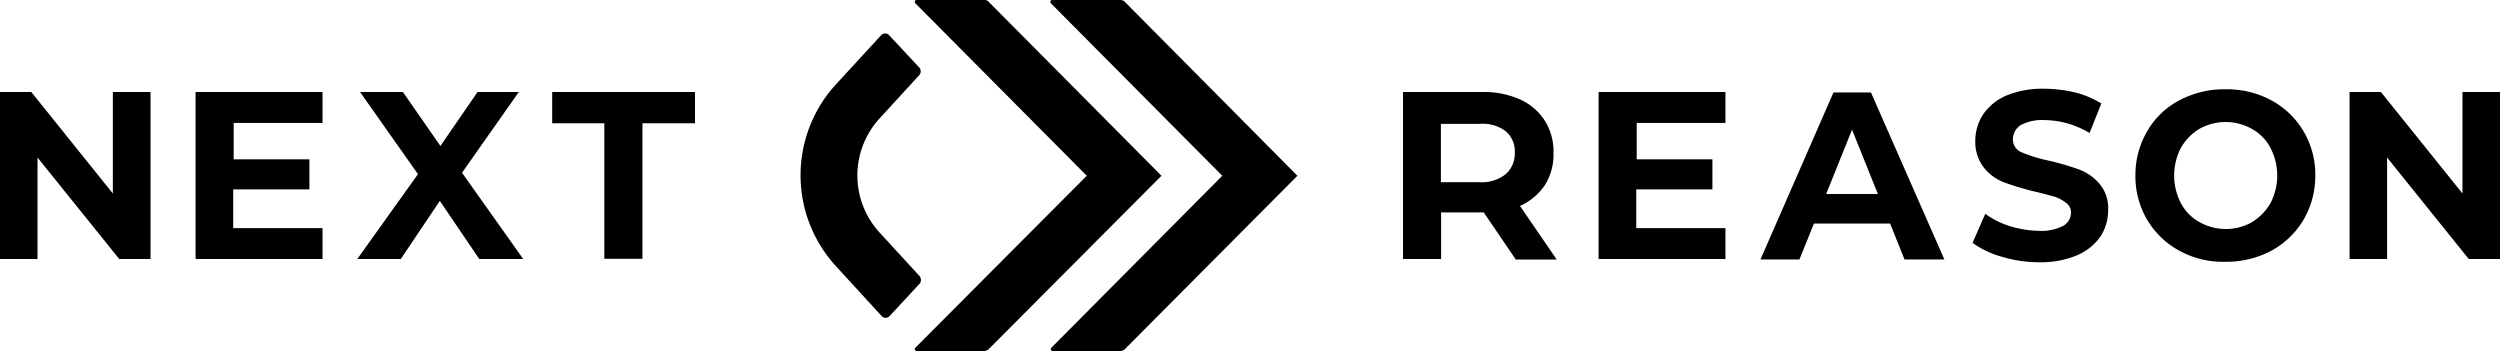 <svg xmlns="http://www.w3.org/2000/svg" id="Layer_1" data-name="Layer 1" viewBox="0 0 466.55 65.51"><path d="M183.75,0H171.07c-.34,0-.43.34-.26.6l32,32.2-32,32.11c-.17.25-.08.6.26.6h12.52a1.37,1.37,0,0,0,1-.43L216.75,32.8,184.6.43A1,1,0,0,0,183.75,0Z"></path><path d="M209.05,0H196.36c-.34,0-.42.34-.26.6l32,32.2L196.19,64.91c-.17.25-.09.6.25.6H209a1.39,1.39,0,0,0,1-.43L242.12,32.8,210,.43A1.18,1.18,0,0,0,209.05,0Z"></path><path d="M171.57,51.48l-7.44-8.1a15.76,15.76,0,0,1,0-21.26L171.57,14a1.06,1.06,0,0,0,0-1.38L165.9,6.54a1,1,0,0,0-1.43,0L156,15.75a25.09,25.09,0,0,0,0,33.92L164.55,59A1,1,0,0,0,166,59l5.67-6.11A1.18,1.18,0,0,0,171.57,51.48Z"></path><path d="M282.81,48.33l-5.92-8.69h-7.95v8.69h-7.11V17.17h14.72a16.62,16.62,0,0,1,7.11,1.38,10.67,10.67,0,0,1,4.65,4,10.86,10.86,0,0,1,1.61,6,10.85,10.85,0,0,1-1.61,6,11.06,11.06,0,0,1-4.65,3.88l6.85,10h-7.7ZM281,24.49a7.19,7.19,0,0,0-4.83-1.38h-7.27V34h7.19A7.24,7.24,0,0,0,281,32.5a5.13,5.13,0,0,0,1.69-4.05A4.91,4.91,0,0,0,281,24.49Z"></path><path d="M322,42.57v5.76H298.33V17.17H322v5.77H305.44v6.8h14.13v5.6H305.36v7.23Z"></path><path d="M352.73,41.71H338.52l-2.71,6.71h-7.27l13.62-31.16h7l13.7,31.16h-7.44Zm-2.28-5.51-4.82-12-4.83,12Z"></path><path d="M373.54,47.9a16.79,16.79,0,0,1-5.42-2.58l2.37-5.42a15.64,15.64,0,0,0,4.66,2.32,19.51,19.51,0,0,0,5.41.86,8.74,8.74,0,0,0,4.48-.94,2.78,2.78,0,0,0,1.44-2.41,2.07,2.07,0,0,0-.84-1.81,6.85,6.85,0,0,0-2.2-1.21c-.93-.25-2.12-.6-3.64-.94a50.82,50.82,0,0,1-5.75-1.72,8.78,8.78,0,0,1-3.81-2.76,7.79,7.79,0,0,1-1.61-5,9,9,0,0,1,1.44-4.91,10,10,0,0,1,4.31-3.53,17.58,17.58,0,0,1,7.11-1.29,25.63,25.63,0,0,1,5.75.69,17,17,0,0,1,4.91,2.07l-2.2,5.5a16.72,16.72,0,0,0-8.46-2.41,8.4,8.4,0,0,0-4.4.95A3.16,3.16,0,0,0,375.65,26a2.54,2.54,0,0,0,1.61,2.41,26.55,26.55,0,0,0,5,1.55A50.82,50.82,0,0,1,388,31.63a9.38,9.38,0,0,1,3.81,2.67,7,7,0,0,1,1.61,4.91A9,9,0,0,1,392,44.12a10.22,10.22,0,0,1-4.4,3.53,17.51,17.51,0,0,1-7.11,1.29A24.11,24.11,0,0,1,373.54,47.9Z"></path><path d="M406.71,46.79a15.66,15.66,0,0,1-6-5.77,15.94,15.94,0,0,1-2.2-8.27,16.16,16.16,0,0,1,2.2-8.26,15,15,0,0,1,6-5.77,17.87,17.87,0,0,1,8.63-2.06,17.54,17.54,0,0,1,8.54,2.06,15.66,15.66,0,0,1,6,5.77,15.83,15.83,0,0,1,2.2,8.26,16.08,16.08,0,0,1-2.2,8.27,15.66,15.66,0,0,1-6,5.77,17.77,17.77,0,0,1-8.54,2.06A16.91,16.91,0,0,1,406.71,46.79Zm13.54-5.34a9.84,9.84,0,0,0,3.46-3.53,11.14,11.14,0,0,0,0-10.33,8.59,8.59,0,0,0-3.46-3.53,10,10,0,0,0-9.82,0A9.86,9.86,0,0,0,407,27.59a11.22,11.22,0,0,0,0,10.33,8.67,8.67,0,0,0,3.47,3.53,10,10,0,0,0,9.82,0Z"></path><path d="M466.55,17.17V48.33h-5.84L445.48,29.4V48.33h-7V17.17h5.84l15.23,18.94V17.17Z"></path><path d="M89.44,48.33,82.08,37.49,74.8,48.33H66.68L78,32.5,67.19,17.17h8l7,10.07,6.93-10.07h7.7L86.22,32.24,97.64,48.33Z"></path><path d="M28.09,17.17V48.33H22.25L7,29.4V48.33H0V17.17H5.84L21.06,36.11V17.17Z"></path><path d="M60.19,42.57v5.76H36.5V17.17H60.19v5.77H43.61v6.8H57.74v5.6H43.52v7.23Z"></path><path d="M112.87,23h-9.82V17.17H129.7V23h-9.81v25.3h-7.11V23Z"></path></svg>